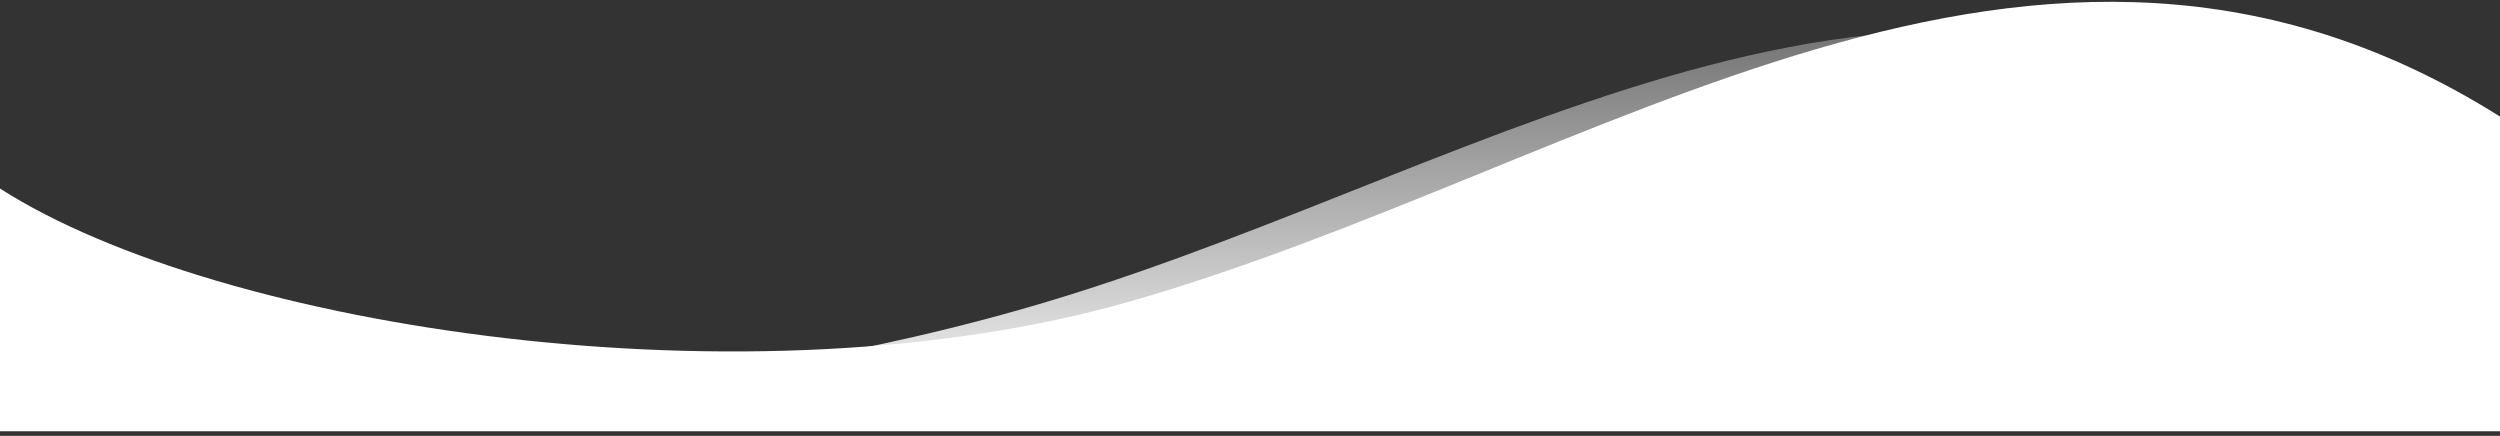 <svg width="390" height="68" viewBox="0 0 390 68" fill="none" xmlns="http://www.w3.org/2000/svg">
<rect x="0" y="0" width="390" height="68" fill="#333333" stroke="none"/>
<path d="M176.138 47.068C117.478 63.831 34.271 51.361 0 29.41V67.273H390V18.185C317.473 -27.464 249.462 26.115 176.138 47.068Z" fill="white"/>
<path d="M164.326 46.776C108.518 63.708 32.741 68.95 0.136 46.776V67.186H367.792V24.185C298.791 -21.926 234.086 25.61 164.326 46.776Z" fill="url(#paint0_linear_25_1131)"/>
<defs>
<linearGradient id="paint0_linear_25_1131" x1="182.272" y1="-23.814" x2="182.272" y2="67.186" gradientUnits="userSpaceOnUse">
<stop stop-color="white" stop-opacity="0"/>
<stop offset="1" stop-color="white"/>
</linearGradient>
</defs>
</svg>
